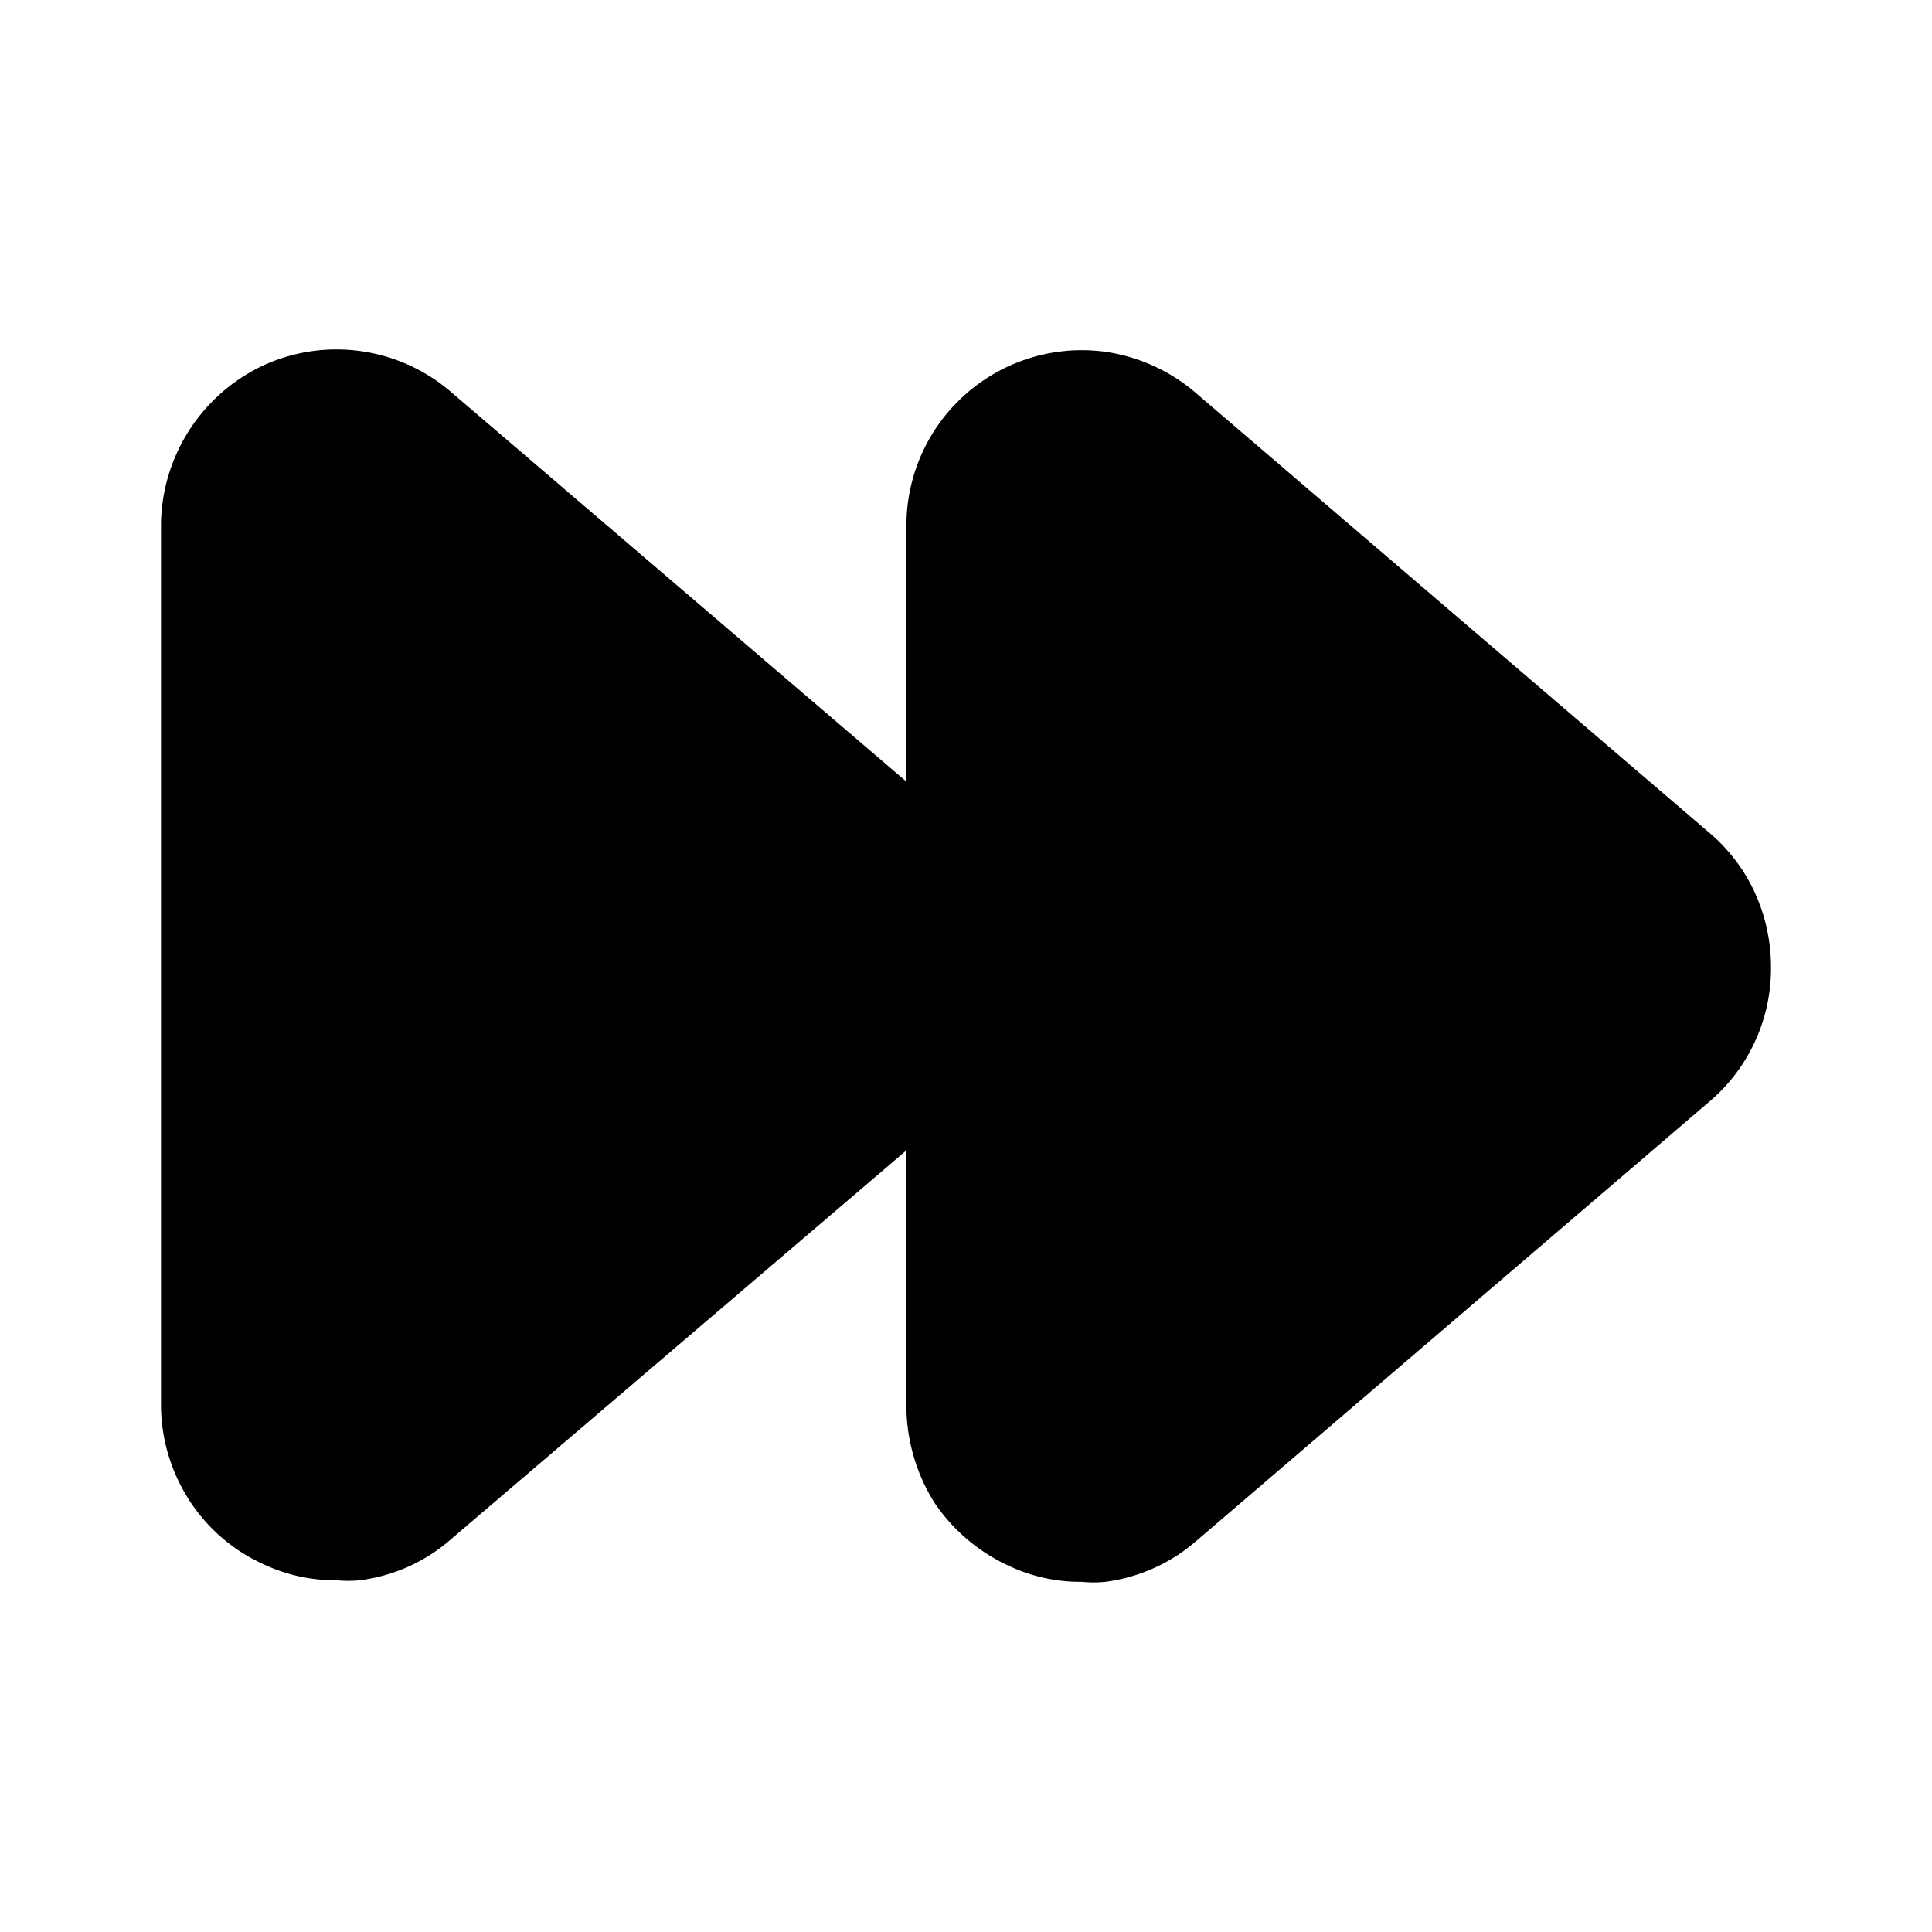 <?xml version="1.0" encoding="utf-8"?>
<!-- Generator: www.svgicons.com -->
<svg xmlns="http://www.w3.org/2000/svg" width="800" height="800" viewBox="0 0 24 24">
<path fill="currentColor" d="M22 12.02a2.17 2.17 0 0 1-.76 1.66l-6.4 5.48a2.14 2.14 0 0 1-1.11.49c-.096.01-.194.01-.29 0a2.08 2.08 0 0 1-.91-.2a2.24 2.24 0 0 1-.92-.78a2.28 2.28 0 0 1-.35-1.16v-3.22l-5.68 4.85a2.11 2.11 0 0 1-1.11.49c-.096.01-.194.01-.29 0a2.08 2.08 0 0 1-.91-.2a2.15 2.15 0 0 1-.91-.78A2.2 2.2 0 0 1 2 17.49v-11a2.21 2.21 0 0 1 1.27-1.95a2.18 2.18 0 0 1 2.31.31l5.68 4.86V6.5a2.179 2.179 0 0 1 2.47-2.13a2.21 2.21 0 0 1 1.1.49l6.41 5.49c.239.204.43.456.56.74c.133.293.201.61.2.93"/>
</svg>